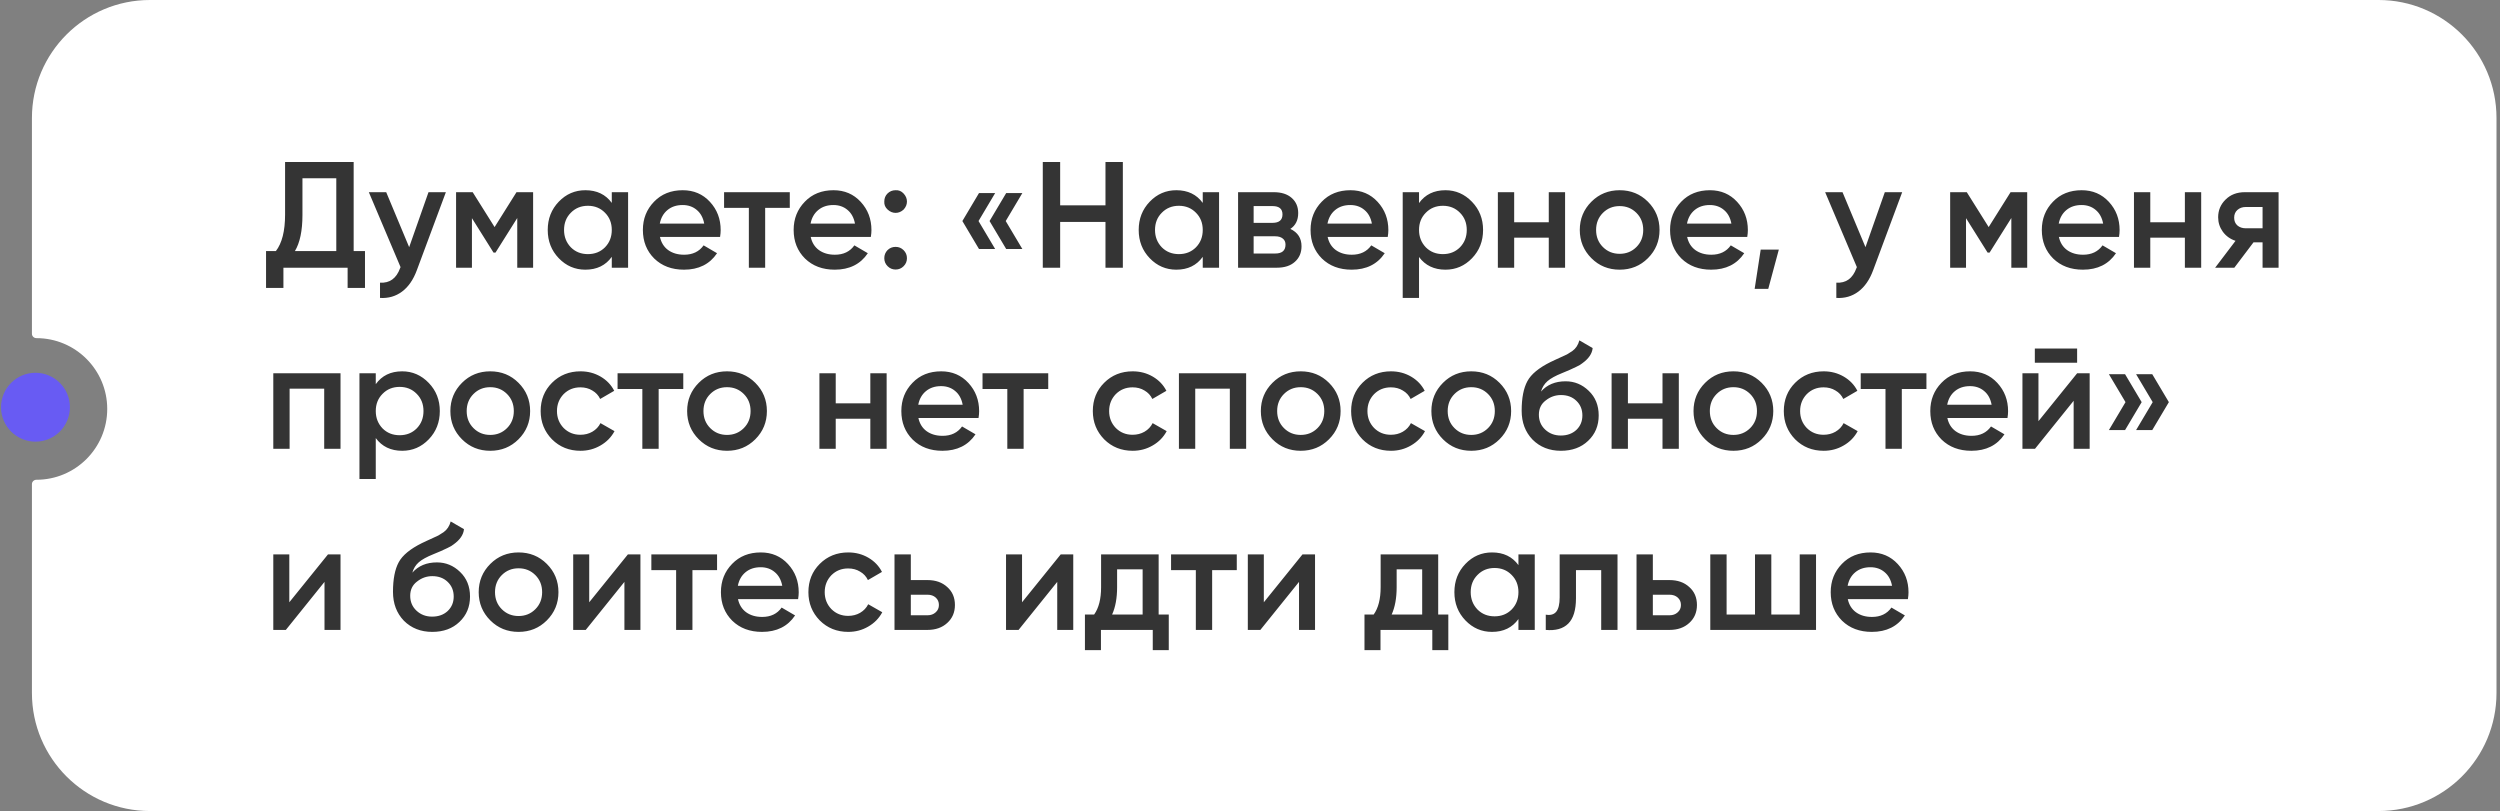 <?xml version="1.0" encoding="UTF-8"?> <svg xmlns="http://www.w3.org/2000/svg" width="635" height="206" viewBox="0 0 635 206" fill="none"><rect x="0" y="0" width="635" height="206" fill="#808080" stroke="none"/><path d="M604.134 0C620.689 0 634.11 13.421 634.11 29.976V176.024C634.11 192.579 620.69 206 604.135 206H38.087C21.532 206 8.111 192.58 8.11 176.024V122.962C8.11 122.344 8.632 121.859 9.25 121.859V121.859C19.183 121.859 27.236 113.806 27.236 103.873C27.236 93.94 19.183 85.888 9.25 85.888V85.888C8.632 85.888 8.11 85.402 8.11 84.784V29.976C8.111 13.421 21.531 0 38.086 0H604.134Z" fill="white"></path><path d="M89.83 41.141V63.779H92.707V73.141H88.295V68H71.988V73.141H67.576V63.779H70.07C71.63 61.759 72.41 58.676 72.41 54.532V41.141H89.83ZM74.904 63.779H85.417V45.285H76.823V54.609C76.823 58.599 76.183 61.656 74.904 63.779ZM103.928 62.782L108.839 48.815H113.252L105.885 68.614C104.989 71.044 103.736 72.86 102.124 74.062C100.513 75.265 98.646 75.802 96.522 75.674V71.799C98.978 71.952 100.679 70.724 101.626 68.115L101.741 67.847L93.683 48.815H98.096L103.928 62.782ZM131.19 48.815H135.411V68H131.382V55.377L125.857 64.163H125.358L119.871 55.415V68H115.843V48.815H120.063L125.627 57.679L131.19 48.815ZM155.393 51.539V48.815H159.536V68H155.393V65.237C153.832 67.412 151.594 68.499 148.678 68.499C146.043 68.499 143.792 67.527 141.925 65.583C140.058 63.639 139.124 61.247 139.124 58.408C139.124 55.568 140.058 53.177 141.925 51.233C143.792 49.288 146.043 48.316 148.678 48.316C151.594 48.316 153.832 49.391 155.393 51.539ZM144.994 62.82C146.145 63.971 147.591 64.547 149.33 64.547C151.07 64.547 152.515 63.971 153.666 62.82C154.817 61.644 155.393 60.173 155.393 58.408C155.393 56.643 154.817 55.185 153.666 54.034C152.515 52.857 151.07 52.269 149.33 52.269C147.591 52.269 146.145 52.857 144.994 54.034C143.843 55.185 143.268 56.643 143.268 58.408C143.268 60.147 143.843 61.618 144.994 62.82ZM182.899 60.173H167.628C167.935 61.605 168.625 62.718 169.7 63.511C170.8 64.304 172.155 64.7 173.767 64.7C175.941 64.7 177.591 63.907 178.717 62.321L182.131 64.317C180.264 67.105 177.463 68.499 173.729 68.499C170.633 68.499 168.114 67.552 166.17 65.659C164.251 63.741 163.292 61.324 163.292 58.408C163.292 55.568 164.239 53.177 166.131 51.233C167.999 49.288 170.429 48.316 173.422 48.316C176.21 48.316 178.512 49.301 180.328 51.271C182.144 53.241 183.052 55.632 183.052 58.446C183.052 58.958 183.001 59.533 182.899 60.173ZM167.589 56.796H178.87C178.589 55.287 177.949 54.123 176.952 53.304C175.98 52.486 174.79 52.077 173.383 52.077C171.848 52.077 170.569 52.499 169.546 53.343C168.523 54.187 167.871 55.338 167.589 56.796ZM183.916 48.815H200.606V52.806H194.352V68H190.208V52.806H183.916V48.815ZM221.193 60.173H205.922C206.229 61.605 206.92 62.718 207.994 63.511C209.094 64.304 210.45 64.7 212.061 64.7C214.236 64.7 215.885 63.907 217.011 62.321L220.426 64.317C218.559 67.105 215.758 68.499 212.023 68.499C208.928 68.499 206.408 67.552 204.464 65.659C202.546 63.741 201.587 61.324 201.587 58.408C201.587 55.568 202.533 53.177 204.426 51.233C206.293 49.288 208.723 48.316 211.716 48.316C214.504 48.316 216.806 49.301 218.623 51.271C220.439 53.241 221.347 55.632 221.347 58.446C221.347 58.958 221.296 59.533 221.193 60.173ZM205.884 56.796H217.164C216.883 55.287 216.244 54.123 215.246 53.304C214.274 52.486 213.085 52.077 211.678 52.077C210.143 52.077 208.864 52.499 207.841 53.343C206.818 54.187 206.165 55.338 205.884 56.796ZM224.609 51.194C224.609 50.376 224.878 49.698 225.415 49.161C225.978 48.598 226.668 48.316 227.487 48.316C228.28 48.265 228.958 48.547 229.521 49.161C230.083 49.775 230.365 50.452 230.365 51.194C230.365 51.936 230.083 52.614 229.521 53.228C228.907 53.791 228.229 54.072 227.487 54.072C226.745 54.072 226.067 53.791 225.453 53.228C224.84 52.665 224.558 51.987 224.609 51.194ZM227.487 62.705C228.28 62.705 228.958 62.986 229.521 63.549C230.083 64.112 230.365 64.79 230.365 65.583C230.365 66.376 230.083 67.054 229.521 67.616C228.958 68.179 228.28 68.46 227.487 68.46C226.694 68.46 226.016 68.179 225.453 67.616C224.891 67.054 224.609 66.376 224.609 65.583C224.609 64.79 224.878 64.112 225.415 63.549C225.978 62.986 226.668 62.705 227.487 62.705ZM248.662 49.045H252.768L248.547 56.144L252.768 63.242H248.662L244.442 56.144L248.662 49.045ZM255.569 49.045H259.674L255.454 56.144L259.674 63.242H255.569L251.348 56.144L255.569 49.045ZM280.791 52.154V41.141H285.203V68H280.791V56.374H269.28V68H264.867V41.141H269.28V52.154H280.791ZM305.498 51.539V48.815H309.642V68H305.498V65.237C303.937 67.412 301.699 68.499 298.783 68.499C296.148 68.499 293.897 67.527 292.03 65.583C290.163 63.639 289.229 61.247 289.229 58.408C289.229 55.568 290.163 53.177 292.03 51.233C293.897 49.288 296.148 48.316 298.783 48.316C301.699 48.316 303.937 49.391 305.498 51.539ZM295.1 62.82C296.251 63.971 297.696 64.547 299.435 64.547C301.175 64.547 302.62 63.971 303.771 62.82C304.922 61.644 305.498 60.173 305.498 58.408C305.498 56.643 304.922 55.185 303.771 54.034C302.62 52.857 301.175 52.269 299.435 52.269C297.696 52.269 296.251 52.857 295.1 54.034C293.948 55.185 293.373 56.643 293.373 58.408C293.373 60.147 293.948 61.618 295.1 62.82ZM327.747 58.139C329.64 59.034 330.587 60.505 330.587 62.552C330.587 64.189 330.024 65.506 328.898 66.504C327.799 67.501 326.264 68 324.294 68H314.472V48.815H323.527C325.471 48.815 326.993 49.301 328.093 50.273C329.193 51.245 329.743 52.524 329.743 54.11C329.743 55.926 329.077 57.269 327.747 58.139ZM323.22 52.345H318.424V56.604H323.22C324.908 56.604 325.752 55.888 325.752 54.456C325.752 53.049 324.908 52.345 323.22 52.345ZM318.424 64.393H323.91C325.65 64.393 326.52 63.639 326.52 62.13C326.52 61.464 326.289 60.953 325.829 60.595C325.368 60.211 324.729 60.019 323.91 60.019H318.424V64.393ZM352.488 60.173H337.217C337.524 61.605 338.215 62.718 339.289 63.511C340.389 64.304 341.745 64.7 343.356 64.7C345.531 64.7 347.181 63.907 348.306 62.321L351.721 64.317C349.854 67.105 347.053 68.499 343.318 68.499C340.223 68.499 337.703 67.552 335.759 65.659C333.841 63.741 332.882 61.324 332.882 58.408C332.882 55.568 333.828 53.177 335.721 51.233C337.588 49.288 340.018 48.316 343.011 48.316C345.799 48.316 348.102 49.301 349.918 51.271C351.734 53.241 352.642 55.632 352.642 58.446C352.642 58.958 352.591 59.533 352.488 60.173ZM337.179 56.796H348.46C348.178 55.287 347.539 54.123 346.541 53.304C345.569 52.486 344.38 52.077 342.973 52.077C341.438 52.077 340.159 52.499 339.136 53.343C338.113 54.187 337.46 55.338 337.179 56.796ZM367.147 48.316C369.756 48.316 372.007 49.301 373.9 51.271C375.767 53.215 376.701 55.594 376.701 58.408C376.701 61.247 375.767 63.639 373.9 65.583C372.032 67.527 369.781 68.499 367.147 68.499C364.256 68.499 362.018 67.424 360.432 65.276V75.674H356.288V48.815H360.432V51.578C361.992 49.404 364.231 48.316 367.147 48.316ZM362.159 62.82C363.31 63.971 364.755 64.547 366.494 64.547C368.234 64.547 369.679 63.971 370.83 62.82C371.981 61.644 372.557 60.173 372.557 58.408C372.557 56.643 371.981 55.185 370.83 54.034C369.679 52.857 368.234 52.269 366.494 52.269C364.755 52.269 363.31 52.857 362.159 54.034C361.008 55.185 360.432 56.643 360.432 58.408C360.432 60.147 361.008 61.618 362.159 62.82ZM393.387 56.451V48.815H397.531V68H393.387V60.364H384.6V68H380.456V48.815H384.6V56.451H393.387ZM418.569 65.583C416.625 67.527 414.233 68.499 411.394 68.499C408.555 68.499 406.163 67.527 404.219 65.583C402.249 63.613 401.265 61.221 401.265 58.408C401.265 55.594 402.249 53.202 404.219 51.233C406.163 49.288 408.555 48.316 411.394 48.316C414.233 48.316 416.625 49.288 418.569 51.233C420.539 53.202 421.524 55.594 421.524 58.408C421.524 61.221 420.539 63.613 418.569 65.583ZM405.408 58.408C405.408 60.147 405.984 61.592 407.135 62.743C408.286 63.895 409.706 64.47 411.394 64.47C413.082 64.47 414.502 63.895 415.653 62.743C416.804 61.592 417.38 60.147 417.38 58.408C417.38 56.668 416.804 55.223 415.653 54.072C414.502 52.921 413.082 52.345 411.394 52.345C409.706 52.345 408.286 52.921 407.135 54.072C405.984 55.223 405.408 56.668 405.408 58.408ZM443.803 60.173H428.532C428.839 61.605 429.53 62.718 430.604 63.511C431.704 64.304 433.06 64.7 434.671 64.7C436.845 64.7 438.495 63.907 439.621 62.321L443.036 64.317C441.168 67.105 438.367 68.499 434.633 68.499C431.538 68.499 429.018 67.552 427.074 65.659C425.155 63.741 424.196 61.324 424.196 58.408C424.196 55.568 425.143 53.177 427.036 51.233C428.903 49.288 431.333 48.316 434.326 48.316C437.114 48.316 439.416 49.301 441.232 51.271C443.048 53.241 443.956 55.632 443.956 58.446C443.956 58.958 443.905 59.533 443.803 60.173ZM428.494 56.796H439.774C439.493 55.287 438.853 54.123 437.856 53.304C436.884 52.486 435.694 52.077 434.287 52.077C432.753 52.077 431.474 52.499 430.45 53.343C429.427 54.187 428.775 55.338 428.494 56.796ZM447.218 63.396H451.822L449.136 73.372H445.683L447.218 63.396ZM473.832 62.782L478.744 48.815H483.156L475.789 68.614C474.894 71.044 473.641 72.86 472.029 74.062C470.418 75.265 468.55 75.802 466.427 75.674V71.799C468.883 71.952 470.584 70.724 471.53 68.115L471.645 67.847L463.588 48.815H468L473.832 62.782ZM510.687 48.815H514.908V68H510.879V55.377L505.354 64.163H504.855L499.368 55.415V68H495.34V48.815H499.56L505.124 57.679L510.687 48.815ZM538.228 60.173H522.957C523.264 61.605 523.954 62.718 525.029 63.511C526.128 64.304 527.484 64.7 529.096 64.7C531.27 64.7 532.92 63.907 534.045 62.321L537.46 64.317C535.593 67.105 532.792 68.499 529.057 68.499C525.962 68.499 523.443 67.552 521.499 65.659C519.58 63.741 518.621 61.324 518.621 58.408C518.621 55.568 519.567 53.177 521.46 51.233C523.327 49.288 525.758 48.316 528.75 48.316C531.539 48.316 533.841 49.301 535.657 51.271C537.473 53.241 538.381 55.632 538.381 58.446C538.381 58.958 538.33 59.533 538.228 60.173ZM522.918 56.796H534.199C533.917 55.287 533.278 54.123 532.28 53.304C531.308 52.486 530.119 52.077 528.712 52.077C527.177 52.077 525.898 52.499 524.875 53.343C523.852 54.187 523.2 55.338 522.918 56.796ZM554.958 56.451V48.815H559.102V68H554.958V60.364H546.171V68H542.027V48.815H546.171V56.451H554.958ZM570.202 48.815H578.759V68H574.692V61.554H572.389L567.517 68H562.644L567.824 61.17C566.493 60.735 565.419 59.968 564.601 58.868C563.808 57.768 563.411 56.54 563.411 55.185C563.411 53.42 564.038 51.923 565.291 50.695C566.545 49.442 568.182 48.815 570.202 48.815ZM570.433 57.986H574.692V52.575H570.433C569.563 52.575 568.847 52.831 568.284 53.343C567.747 53.829 567.478 54.481 567.478 55.3C567.478 56.118 567.747 56.771 568.284 57.257C568.847 57.743 569.563 57.986 570.433 57.986ZM69.417 94.815H86.492V114H82.348V98.729H73.561V114H69.417V94.815ZM102.158 94.317C104.767 94.317 107.018 95.301 108.911 97.271C110.779 99.215 111.712 101.594 111.712 104.408C111.712 107.247 110.779 109.639 108.911 111.583C107.044 113.527 104.793 114.499 102.158 114.499C99.268 114.499 97.03 113.424 95.444 111.276V121.674H91.3V94.815H95.444V97.578C97.004 95.404 99.242 94.317 102.158 94.317ZM97.17 108.82C98.321 109.971 99.767 110.547 101.506 110.547C103.245 110.547 104.691 109.971 105.842 108.82C106.993 107.643 107.568 106.173 107.568 104.408C107.568 102.643 106.993 101.185 105.842 100.034C104.691 98.857 103.245 98.269 101.506 98.269C99.767 98.269 98.321 98.857 97.17 100.034C96.019 101.185 95.444 102.643 95.444 104.408C95.444 106.147 96.019 107.618 97.17 108.82ZM131.698 111.583C129.754 113.527 127.362 114.499 124.523 114.499C121.684 114.499 119.292 113.527 117.348 111.583C115.378 109.613 114.394 107.221 114.394 104.408C114.394 101.594 115.378 99.202 117.348 97.233C119.292 95.288 121.684 94.317 124.523 94.317C127.362 94.317 129.754 95.288 131.698 97.233C133.668 99.202 134.653 101.594 134.653 104.408C134.653 107.221 133.668 109.613 131.698 111.583ZM118.538 104.408C118.538 106.147 119.113 107.592 120.264 108.743C121.415 109.894 122.835 110.47 124.523 110.47C126.211 110.47 127.631 109.894 128.782 108.743C129.933 107.592 130.509 106.147 130.509 104.408C130.509 102.668 129.933 101.223 128.782 100.072C127.631 98.921 126.211 98.345 124.523 98.345C122.835 98.345 121.415 98.921 120.264 100.072C119.113 101.223 118.538 102.668 118.538 104.408ZM147.455 114.499C144.564 114.499 142.147 113.527 140.203 111.583C138.285 109.613 137.325 107.221 137.325 104.408C137.325 101.543 138.285 99.151 140.203 97.233C142.147 95.288 144.564 94.317 147.455 94.317C149.322 94.317 151.023 94.764 152.558 95.659C154.093 96.555 155.244 97.757 156.011 99.266L152.443 101.338C152.008 100.417 151.343 99.701 150.448 99.189C149.578 98.652 148.568 98.384 147.416 98.384C145.728 98.384 144.309 98.959 143.157 100.11C142.032 101.287 141.469 102.719 141.469 104.408C141.469 106.096 142.032 107.528 143.157 108.705C144.309 109.856 145.728 110.432 147.416 110.432C148.542 110.432 149.552 110.176 150.448 109.664C151.369 109.127 152.059 108.398 152.52 107.477L156.088 109.511C155.269 111.046 154.08 112.261 152.52 113.156C150.985 114.051 149.297 114.499 147.455 114.499ZM156.862 94.815H173.553V98.806H167.299V114H163.155V98.806H156.862V94.815ZM191.838 111.583C189.894 113.527 187.502 114.499 184.663 114.499C181.823 114.499 179.432 113.527 177.488 111.583C175.518 109.613 174.533 107.221 174.533 104.408C174.533 101.594 175.518 99.202 177.488 97.233C179.432 95.288 181.823 94.317 184.663 94.317C187.502 94.317 189.894 95.288 191.838 97.233C193.807 99.202 194.792 101.594 194.792 104.408C194.792 107.221 193.807 109.613 191.838 111.583ZM178.677 104.408C178.677 106.147 179.253 107.592 180.404 108.743C181.555 109.894 182.974 110.47 184.663 110.47C186.351 110.47 187.771 109.894 188.922 108.743C190.073 107.592 190.648 106.147 190.648 104.408C190.648 102.668 190.073 101.223 188.922 100.072C187.771 98.921 186.351 98.345 184.663 98.345C182.974 98.345 181.555 98.921 180.404 100.072C179.253 101.223 178.677 102.668 178.677 104.408ZM221.062 102.451V94.815H225.206V114H221.062V106.364H212.275V114H208.131V94.815H212.275V102.451H221.062ZM248.546 106.173H233.275C233.582 107.605 234.273 108.718 235.347 109.511C236.447 110.304 237.803 110.7 239.415 110.7C241.589 110.7 243.239 109.907 244.364 108.321L247.779 110.317C245.912 113.105 243.111 114.499 239.376 114.499C236.281 114.499 233.761 113.552 231.817 111.659C229.899 109.741 228.94 107.324 228.94 104.408C228.94 101.568 229.886 99.177 231.779 97.233C233.646 95.288 236.076 94.317 239.069 94.317C241.857 94.317 244.16 95.301 245.976 97.271C247.792 99.241 248.7 101.632 248.7 104.446C248.7 104.958 248.649 105.533 248.546 106.173ZM233.237 102.796H244.518C244.236 101.287 243.597 100.123 242.599 99.305C241.627 98.486 240.438 98.077 239.031 98.077C237.496 98.077 236.217 98.499 235.194 99.343C234.171 100.187 233.518 101.338 233.237 102.796ZM249.563 94.815H266.254V98.806H260V114H255.856V98.806H249.563V94.815ZM287.705 114.499C284.815 114.499 282.398 113.527 280.454 111.583C278.535 109.613 277.576 107.221 277.576 104.408C277.576 101.543 278.535 99.151 280.454 97.233C282.398 95.288 284.815 94.317 287.705 94.317C289.573 94.317 291.274 94.764 292.808 95.659C294.343 96.555 295.494 97.757 296.262 99.266L292.693 101.338C292.259 100.417 291.593 99.701 290.698 99.189C289.828 98.652 288.818 98.384 287.667 98.384C285.979 98.384 284.559 98.959 283.408 100.11C282.282 101.287 281.72 102.719 281.72 104.408C281.72 106.096 282.282 107.528 283.408 108.705C284.559 109.856 285.979 110.432 287.667 110.432C288.792 110.432 289.803 110.176 290.698 109.664C291.619 109.127 292.31 108.398 292.77 107.477L296.338 109.511C295.52 111.046 294.33 112.261 292.77 113.156C291.235 114.051 289.547 114.499 287.705 114.499ZM299.446 94.815H316.52V114H312.377V98.729H303.59V114H299.446V94.815ZM337.559 111.583C335.615 113.527 333.223 114.499 330.384 114.499C327.544 114.499 325.153 113.527 323.209 111.583C321.239 109.613 320.254 107.221 320.254 104.408C320.254 101.594 321.239 99.202 323.209 97.233C325.153 95.288 327.544 94.317 330.384 94.317C333.223 94.317 335.615 95.288 337.559 97.233C339.528 99.202 340.513 101.594 340.513 104.408C340.513 107.221 339.528 109.613 337.559 111.583ZM324.398 104.408C324.398 106.147 324.974 107.592 326.125 108.743C327.276 109.894 328.696 110.47 330.384 110.47C332.072 110.47 333.492 109.894 334.643 108.743C335.794 107.592 336.369 106.147 336.369 104.408C336.369 102.668 335.794 101.223 334.643 100.072C333.492 98.921 332.072 98.345 330.384 98.345C328.696 98.345 327.276 98.921 326.125 100.072C324.974 101.223 324.398 102.668 324.398 104.408ZM353.315 114.499C350.425 114.499 348.008 113.527 346.064 111.583C344.145 109.613 343.186 107.221 343.186 104.408C343.186 101.543 344.145 99.151 346.064 97.233C348.008 95.288 350.425 94.317 353.315 94.317C355.183 94.317 356.884 94.764 358.419 95.659C359.953 96.555 361.104 97.757 361.872 99.266L358.303 101.338C357.869 100.417 357.204 99.701 356.308 99.189C355.439 98.652 354.428 98.384 353.277 98.384C351.589 98.384 350.169 98.959 349.018 100.11C347.893 101.287 347.33 102.719 347.33 104.408C347.33 106.096 347.893 107.528 349.018 108.705C350.169 109.856 351.589 110.432 353.277 110.432C354.403 110.432 355.413 110.176 356.308 109.664C357.229 109.127 357.92 108.398 358.38 107.477L361.949 109.511C361.13 111.046 359.941 112.261 358.38 113.156C356.845 114.051 355.157 114.499 353.315 114.499ZM380.874 111.583C378.93 113.527 376.539 114.499 373.699 114.499C370.86 114.499 368.468 113.527 366.524 111.583C364.554 109.613 363.57 107.221 363.57 104.408C363.57 101.594 364.554 99.202 366.524 97.233C368.468 95.288 370.86 94.317 373.699 94.317C376.539 94.317 378.93 95.288 380.874 97.233C382.844 99.202 383.829 101.594 383.829 104.408C383.829 107.221 382.844 109.613 380.874 111.583ZM367.714 104.408C367.714 106.147 368.289 107.592 369.44 108.743C370.591 109.894 372.011 110.47 373.699 110.47C375.387 110.47 376.807 109.894 377.958 108.743C379.109 107.592 379.685 106.147 379.685 104.408C379.685 102.668 379.109 101.223 377.958 100.072C376.807 98.921 375.387 98.345 373.699 98.345C372.011 98.345 370.591 98.921 369.44 100.072C368.289 101.223 367.714 102.668 367.714 104.408ZM396.477 114.499C393.561 114.499 391.157 113.552 389.264 111.659C387.422 109.741 386.501 107.298 386.501 104.331C386.501 101.108 386.987 98.601 387.959 96.811C388.906 95.046 390.875 93.421 393.868 91.938C393.971 91.886 394.137 91.81 394.367 91.707C394.623 91.579 394.891 91.452 395.173 91.324C395.454 91.196 395.736 91.068 396.017 90.94C397.091 90.454 397.756 90.147 398.012 90.019C398.166 89.942 398.613 89.661 399.355 89.175C400.25 88.535 400.851 87.627 401.158 86.451L404.535 88.408C404.407 89.814 403.525 91.106 401.887 92.283C401.606 92.539 401.082 92.846 400.314 93.204L398.664 93.971L396.746 94.777C395.083 95.442 393.855 96.12 393.063 96.811C392.27 97.501 391.72 98.384 391.413 99.458C392.947 97.719 395.032 96.849 397.667 96.849C399.918 96.849 401.875 97.655 403.537 99.266C405.226 100.878 406.07 102.962 406.07 105.52C406.07 108.129 405.174 110.278 403.384 111.966C401.619 113.655 399.317 114.499 396.477 114.499ZM396.439 110.623C398.051 110.623 399.368 110.15 400.391 109.204C401.414 108.232 401.926 107.004 401.926 105.52C401.926 104.011 401.414 102.771 400.391 101.799C399.393 100.827 398.089 100.341 396.477 100.341C395.045 100.341 393.753 100.801 392.602 101.722C391.451 102.592 390.875 103.794 390.875 105.329C390.875 106.863 391.413 108.129 392.487 109.127C393.561 110.125 394.879 110.623 396.439 110.623ZM422.276 102.451V94.815H426.42V114H422.276V106.364H413.49V114H409.346V94.815H413.49V102.451H422.276ZM447.459 111.583C445.515 113.527 443.123 114.499 440.284 114.499C437.444 114.499 435.052 113.527 433.108 111.583C431.139 109.613 430.154 107.221 430.154 104.408C430.154 101.594 431.139 99.202 433.108 97.233C435.052 95.288 437.444 94.317 440.284 94.317C443.123 94.317 445.515 95.288 447.459 97.233C449.428 99.202 450.413 101.594 450.413 104.408C450.413 107.221 449.428 109.613 447.459 111.583ZM434.298 104.408C434.298 106.147 434.873 107.592 436.025 108.743C437.176 109.894 438.595 110.47 440.284 110.47C441.972 110.47 443.391 109.894 444.543 108.743C445.694 107.592 446.269 106.147 446.269 104.408C446.269 102.668 445.694 101.223 444.543 100.072C443.391 98.921 441.972 98.345 440.284 98.345C438.595 98.345 437.176 98.921 436.025 100.072C434.873 101.223 434.298 102.668 434.298 104.408ZM463.215 114.499C460.325 114.499 457.907 113.527 455.963 111.583C454.045 109.613 453.086 107.221 453.086 104.408C453.086 101.543 454.045 99.151 455.963 97.233C457.907 95.288 460.325 94.317 463.215 94.317C465.082 94.317 466.784 94.764 468.318 95.659C469.853 96.555 471.004 97.757 471.772 99.266L468.203 101.338C467.768 100.417 467.103 99.701 466.208 99.189C465.338 98.652 464.328 98.384 463.177 98.384C461.489 98.384 460.069 98.959 458.918 100.11C457.792 101.287 457.23 102.719 457.23 104.408C457.23 106.096 457.792 107.528 458.918 108.705C460.069 109.856 461.489 110.432 463.177 110.432C464.302 110.432 465.313 110.176 466.208 109.664C467.129 109.127 467.819 108.398 468.28 107.477L471.848 109.511C471.03 111.046 469.84 112.261 468.28 113.156C466.745 114.051 465.057 114.499 463.215 114.499ZM472.623 94.815H489.313V98.806H483.059V114H478.915V98.806H472.623V94.815ZM509.9 106.173H494.629C494.936 107.605 495.627 108.718 496.701 109.511C497.801 110.304 499.157 110.7 500.768 110.7C502.943 110.7 504.592 109.907 505.718 108.321L509.133 110.317C507.266 113.105 504.465 114.499 500.73 114.499C497.635 114.499 495.115 113.552 493.171 111.659C491.253 109.741 490.293 107.324 490.293 104.408C490.293 101.568 491.24 99.177 493.133 97.233C495 95.288 497.43 94.317 500.423 94.317C503.211 94.317 505.513 95.301 507.329 97.271C509.146 99.241 510.054 101.632 510.054 104.446C510.054 104.958 510.003 105.533 509.9 106.173ZM494.591 102.796H505.871C505.59 101.287 504.951 100.123 503.953 99.305C502.981 98.486 501.791 98.077 500.385 98.077C498.85 98.077 497.571 98.499 496.548 99.343C495.524 100.187 494.872 101.338 494.591 102.796ZM527.59 92.129H516.846V88.523H527.59V92.129ZM517.767 106.978L527.59 94.815H530.774V114H526.707V101.799L516.885 114H513.7V94.815H517.767V106.978ZM535.659 95.046H539.765L543.985 102.144L539.765 109.242H535.659L539.88 102.144L535.659 95.046ZM542.566 95.046H546.671L550.892 102.144L546.671 109.242H542.566L546.786 102.144L542.566 95.046ZM73.484 152.978L83.307 140.815H86.492V160H82.424V147.799L72.602 160H69.417V140.815H73.484V152.978ZM109.794 160.499C106.878 160.499 104.473 159.552 102.58 157.659C100.739 155.741 99.818 153.298 99.818 150.331C99.818 147.108 100.304 144.601 101.276 142.811C102.222 141.046 104.192 139.421 107.185 137.938C107.287 137.886 107.453 137.81 107.684 137.707C107.939 137.58 108.208 137.452 108.489 137.324C108.771 137.196 109.052 137.068 109.333 136.94C110.408 136.454 111.073 136.147 111.329 136.019C111.482 135.942 111.93 135.661 112.672 135.175C113.567 134.536 114.168 133.627 114.475 132.451L117.851 134.408C117.723 135.815 116.841 137.106 115.204 138.283C114.923 138.539 114.398 138.846 113.631 139.204L111.981 139.971L110.062 140.777C108.4 141.442 107.172 142.12 106.379 142.811C105.586 143.501 105.036 144.384 104.729 145.458C106.264 143.719 108.349 142.849 110.983 142.849C113.234 142.849 115.191 143.655 116.854 145.266C118.542 146.878 119.386 148.962 119.386 151.52C119.386 154.129 118.491 156.278 116.7 157.966C114.935 159.655 112.633 160.499 109.794 160.499ZM109.755 156.623C111.367 156.623 112.684 156.15 113.708 155.204C114.731 154.232 115.242 153.004 115.242 151.52C115.242 150.011 114.731 148.771 113.708 147.799C112.71 146.827 111.405 146.341 109.794 146.341C108.361 146.341 107.07 146.801 105.919 147.722C104.767 148.592 104.192 149.794 104.192 151.329C104.192 152.863 104.729 154.129 105.803 155.127C106.878 156.125 108.195 156.623 109.755 156.623ZM138.892 157.583C136.948 159.527 134.557 160.499 131.717 160.499C128.878 160.499 126.486 159.527 124.542 157.583C122.573 155.613 121.588 153.221 121.588 150.408C121.588 147.594 122.573 145.202 124.542 143.233C126.486 141.289 128.878 140.317 131.717 140.317C134.557 140.317 136.948 141.289 138.892 143.233C140.862 145.202 141.847 147.594 141.847 150.408C141.847 153.221 140.862 155.613 138.892 157.583ZM125.732 150.408C125.732 152.147 126.307 153.592 127.458 154.743C128.61 155.894 130.029 156.47 131.717 156.47C133.406 156.47 134.825 155.894 135.976 154.743C137.127 153.592 137.703 152.147 137.703 150.408C137.703 148.668 137.127 147.223 135.976 146.072C134.825 144.921 133.406 144.345 131.717 144.345C130.029 144.345 128.61 144.921 127.458 146.072C126.307 147.223 125.732 148.668 125.732 150.408ZM149.661 152.978L159.484 140.815H162.668V160H158.601V147.799L148.779 160H145.594V140.815H149.661V152.978ZM165.443 140.815H182.134V144.806H175.879V160H171.735V144.806H165.443V140.815ZM202.721 152.173H187.45C187.756 153.605 188.447 154.718 189.521 155.511C190.621 156.304 191.977 156.7 193.589 156.7C195.763 156.7 197.413 155.907 198.538 154.321L201.953 156.317C200.086 159.105 197.285 160.499 193.55 160.499C190.455 160.499 187.936 159.552 185.991 157.659C184.073 155.741 183.114 153.324 183.114 150.408C183.114 147.568 184.06 145.177 185.953 143.233C187.82 141.289 190.25 140.317 193.243 140.317C196.031 140.317 198.334 141.301 200.15 143.271C201.966 145.241 202.874 147.632 202.874 150.446C202.874 150.958 202.823 151.533 202.721 152.173ZM187.411 148.796H198.692C198.41 147.287 197.771 146.123 196.773 145.305C195.801 144.486 194.612 144.077 193.205 144.077C191.67 144.077 190.391 144.499 189.368 145.343C188.345 146.187 187.693 147.338 187.411 148.796ZM215.463 160.499C212.573 160.499 210.155 159.527 208.211 157.583C206.293 155.613 205.334 153.221 205.334 150.408C205.334 147.543 206.293 145.151 208.211 143.233C210.155 141.289 212.573 140.317 215.463 140.317C217.33 140.317 219.031 140.764 220.566 141.659C222.101 142.555 223.252 143.757 224.019 145.266L220.451 147.338C220.016 146.417 219.351 145.701 218.456 145.189C217.586 144.652 216.576 144.384 215.425 144.384C213.736 144.384 212.317 144.959 211.166 146.11C210.04 147.287 209.477 148.719 209.477 150.408C209.477 152.096 210.04 153.528 211.166 154.705C212.317 155.856 213.736 156.432 215.425 156.432C216.55 156.432 217.561 156.176 218.456 155.664C219.377 155.127 220.067 154.398 220.528 153.477L224.096 155.511C223.278 157.046 222.088 158.261 220.528 159.156C218.993 160.051 217.305 160.499 215.463 160.499ZM231.348 147.338H235.568C237.64 147.338 239.316 147.926 240.595 149.103C241.899 150.254 242.552 151.776 242.552 153.669C242.552 155.536 241.899 157.058 240.595 158.235C239.316 159.412 237.64 160 235.568 160H227.204V140.815H231.348V147.338ZM231.348 156.278H235.607C236.425 156.278 237.103 156.035 237.64 155.549C238.203 155.063 238.484 154.436 238.484 153.669C238.484 152.902 238.216 152.275 237.679 151.789C237.141 151.303 236.451 151.06 235.607 151.06H231.348V156.278ZM259.598 152.978L269.421 140.815H272.606V160H268.538V147.799L258.716 160H255.531V140.815H259.598V152.978ZM294.296 140.815V156.086H296.867V165.141H292.8V160H279.639V165.141H275.572V156.086H277.912C279.089 154.449 279.677 152.134 279.677 149.141V140.815H294.296ZM282.478 156.086H290.229V144.614H283.745V149.141C283.745 151.904 283.323 154.219 282.478 156.086ZM297.45 140.815H314.141V144.806H307.886V160H303.743V144.806H297.45V140.815ZM321.012 152.978L330.834 140.815H334.019V160H329.952V147.799L320.129 160H316.945V140.815H321.012V152.978ZM365.302 140.815V156.086H367.873V165.141H363.806V160H350.645V165.141H346.578V156.086H348.918C350.095 154.449 350.683 152.134 350.683 149.141V140.815H365.302ZM353.484 156.086H361.235V144.614H354.75V149.141C354.75 151.904 354.328 154.219 353.484 156.086ZM385.684 143.54V140.815H389.827V160H385.684V157.237C384.123 159.412 381.885 160.499 378.969 160.499C376.334 160.499 374.083 159.527 372.216 157.583C370.349 155.639 369.415 153.247 369.415 150.408C369.415 147.568 370.349 145.177 372.216 143.233C374.083 141.289 376.334 140.317 378.969 140.317C381.885 140.317 384.123 141.391 385.684 143.54ZM375.285 154.82C376.437 155.971 377.882 156.547 379.621 156.547C381.361 156.547 382.806 155.971 383.957 154.82C385.108 153.643 385.684 152.173 385.684 150.408C385.684 148.643 385.108 147.185 383.957 146.034C382.806 144.857 381.361 144.269 379.621 144.269C377.882 144.269 376.437 144.857 375.285 146.034C374.134 147.185 373.559 148.643 373.559 150.408C373.559 152.147 374.134 153.618 375.285 154.82ZM396.154 140.815H410.849V160H406.706V144.806H400.298V151.942C400.298 154.935 399.646 157.084 398.341 158.388C397.036 159.693 395.131 160.23 392.624 160V156.125C393.801 156.329 394.683 156.086 395.271 155.396C395.86 154.679 396.154 153.464 396.154 151.751V140.815ZM419.822 147.338H424.043C426.115 147.338 427.79 147.926 429.069 149.103C430.374 150.254 431.026 151.776 431.026 153.669C431.026 155.536 430.374 157.058 429.069 158.235C427.79 159.412 426.115 160 424.043 160H415.678V140.815H419.822V147.338ZM419.822 156.278H424.081C424.9 156.278 425.578 156.035 426.115 155.549C426.677 155.063 426.959 154.436 426.959 153.669C426.959 152.902 426.69 152.275 426.153 151.789C425.616 151.303 424.925 151.06 424.081 151.06H419.822V156.278ZM457.128 156.086V140.815H461.272V160H434.413V140.815H438.557V156.086H445.771V140.815H449.914V156.086H457.128ZM484.608 152.173H469.337C469.644 153.605 470.335 154.718 471.409 155.511C472.509 156.304 473.864 156.7 475.476 156.7C477.65 156.7 479.3 155.907 480.426 154.321L483.841 156.317C481.973 159.105 479.172 160.499 475.438 160.499C472.342 160.499 469.823 159.552 467.879 157.659C465.96 155.741 465.001 153.324 465.001 150.408C465.001 147.568 465.948 145.177 467.84 143.233C469.708 141.289 472.138 140.317 475.131 140.317C477.919 140.317 480.221 141.301 482.037 143.271C483.853 145.241 484.761 147.632 484.761 150.446C484.761 150.958 484.71 151.533 484.608 152.173ZM469.299 148.796H480.579C480.298 147.287 479.658 146.123 478.661 145.305C477.689 144.486 476.499 144.077 475.092 144.077C473.558 144.077 472.279 144.499 471.255 145.343C470.232 146.187 469.58 147.338 469.299 148.796Z" fill="#343434"></path><circle cx="9.009" cy="103.434" r="8.747" fill="#685BF3"></circle></svg> 